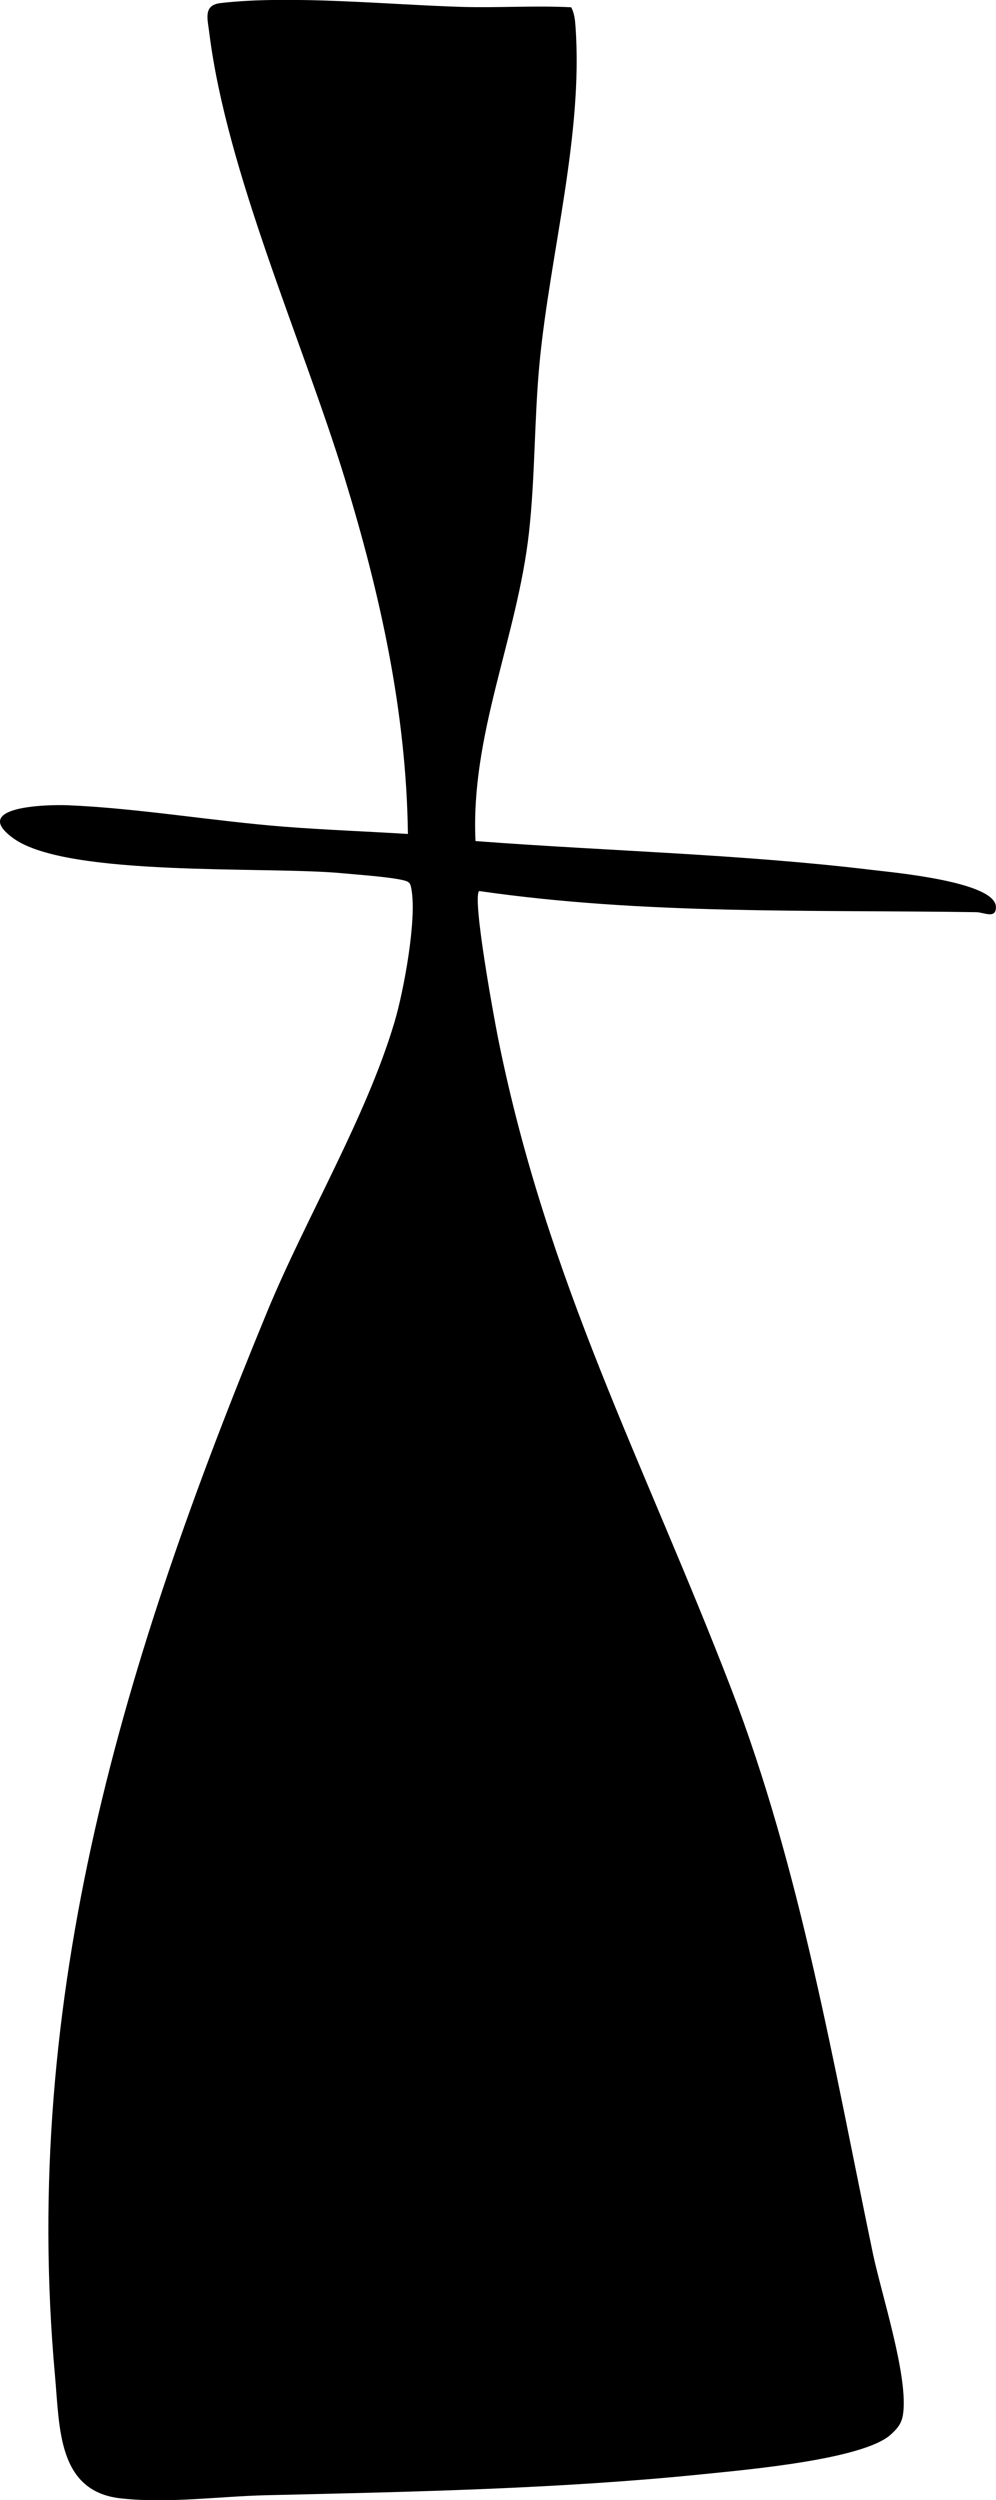 <svg xmlns="http://www.w3.org/2000/svg" id="Capa_2" data-name="Capa 2" viewBox="0 0 110.66 277.73"><g id="Capa_1-2" data-name="Capa 1"><path d="M63.47.82c.34.66.42,1.37.47,2.11.87,11.97-2.81,25.22-3.98,37.24-.61,6.3-.49,12.72-1.19,19-1.31,11.68-6.5,22.42-5.94,34.26,14.65,1.11,29.51,1.45,44.1,3.21,2.3.28,13.68,1.3,13.72,4.11.02,1.38-1.33.59-2.17.58-18.48-.28-36.92.3-55.25-2.35-.78.83,1.68,14.21,2.1,16.31,5.44,27.1,16.26,47.24,25.91,72.3,7.69,19.96,11.37,41.76,15.73,62.68.96,4.6,4.01,13.84,3.35,17.99-.16,1-.65,1.55-1.37,2.2-3.07,2.76-16.04,3.89-20.59,4.36-16.02,1.65-32.6,1.99-48.71,2.36-5.28.12-10.84.93-16.17.36-7.08-.75-6.84-7.78-7.37-13.62-3.82-42.28,7.72-79.77,23.57-118.2,4.31-10.44,10.99-21.55,14.15-32.18,1.02-3.42,2.5-11.4,1.88-14.76-.09-.48-.12-.77-.65-.93-1.3-.41-5.42-.69-7.07-.85-8.37-.79-30.54.46-36.51-3.88-4.93-3.57,3.85-3.76,6.04-3.67,7.78.32,16.27,1.78,24.14,2.39,4.54.35,9.12.52,13.66.8-.17-13.53-3.08-26.66-7.02-39.51-4.67-15.22-13.12-33.96-15.05-49.5-.2-1.59-.68-3.06,1.26-3.29,7.83-.91,18.88.2,26.93.43,4,.11,8.04-.17,12.04.04Z"></path></g></svg>